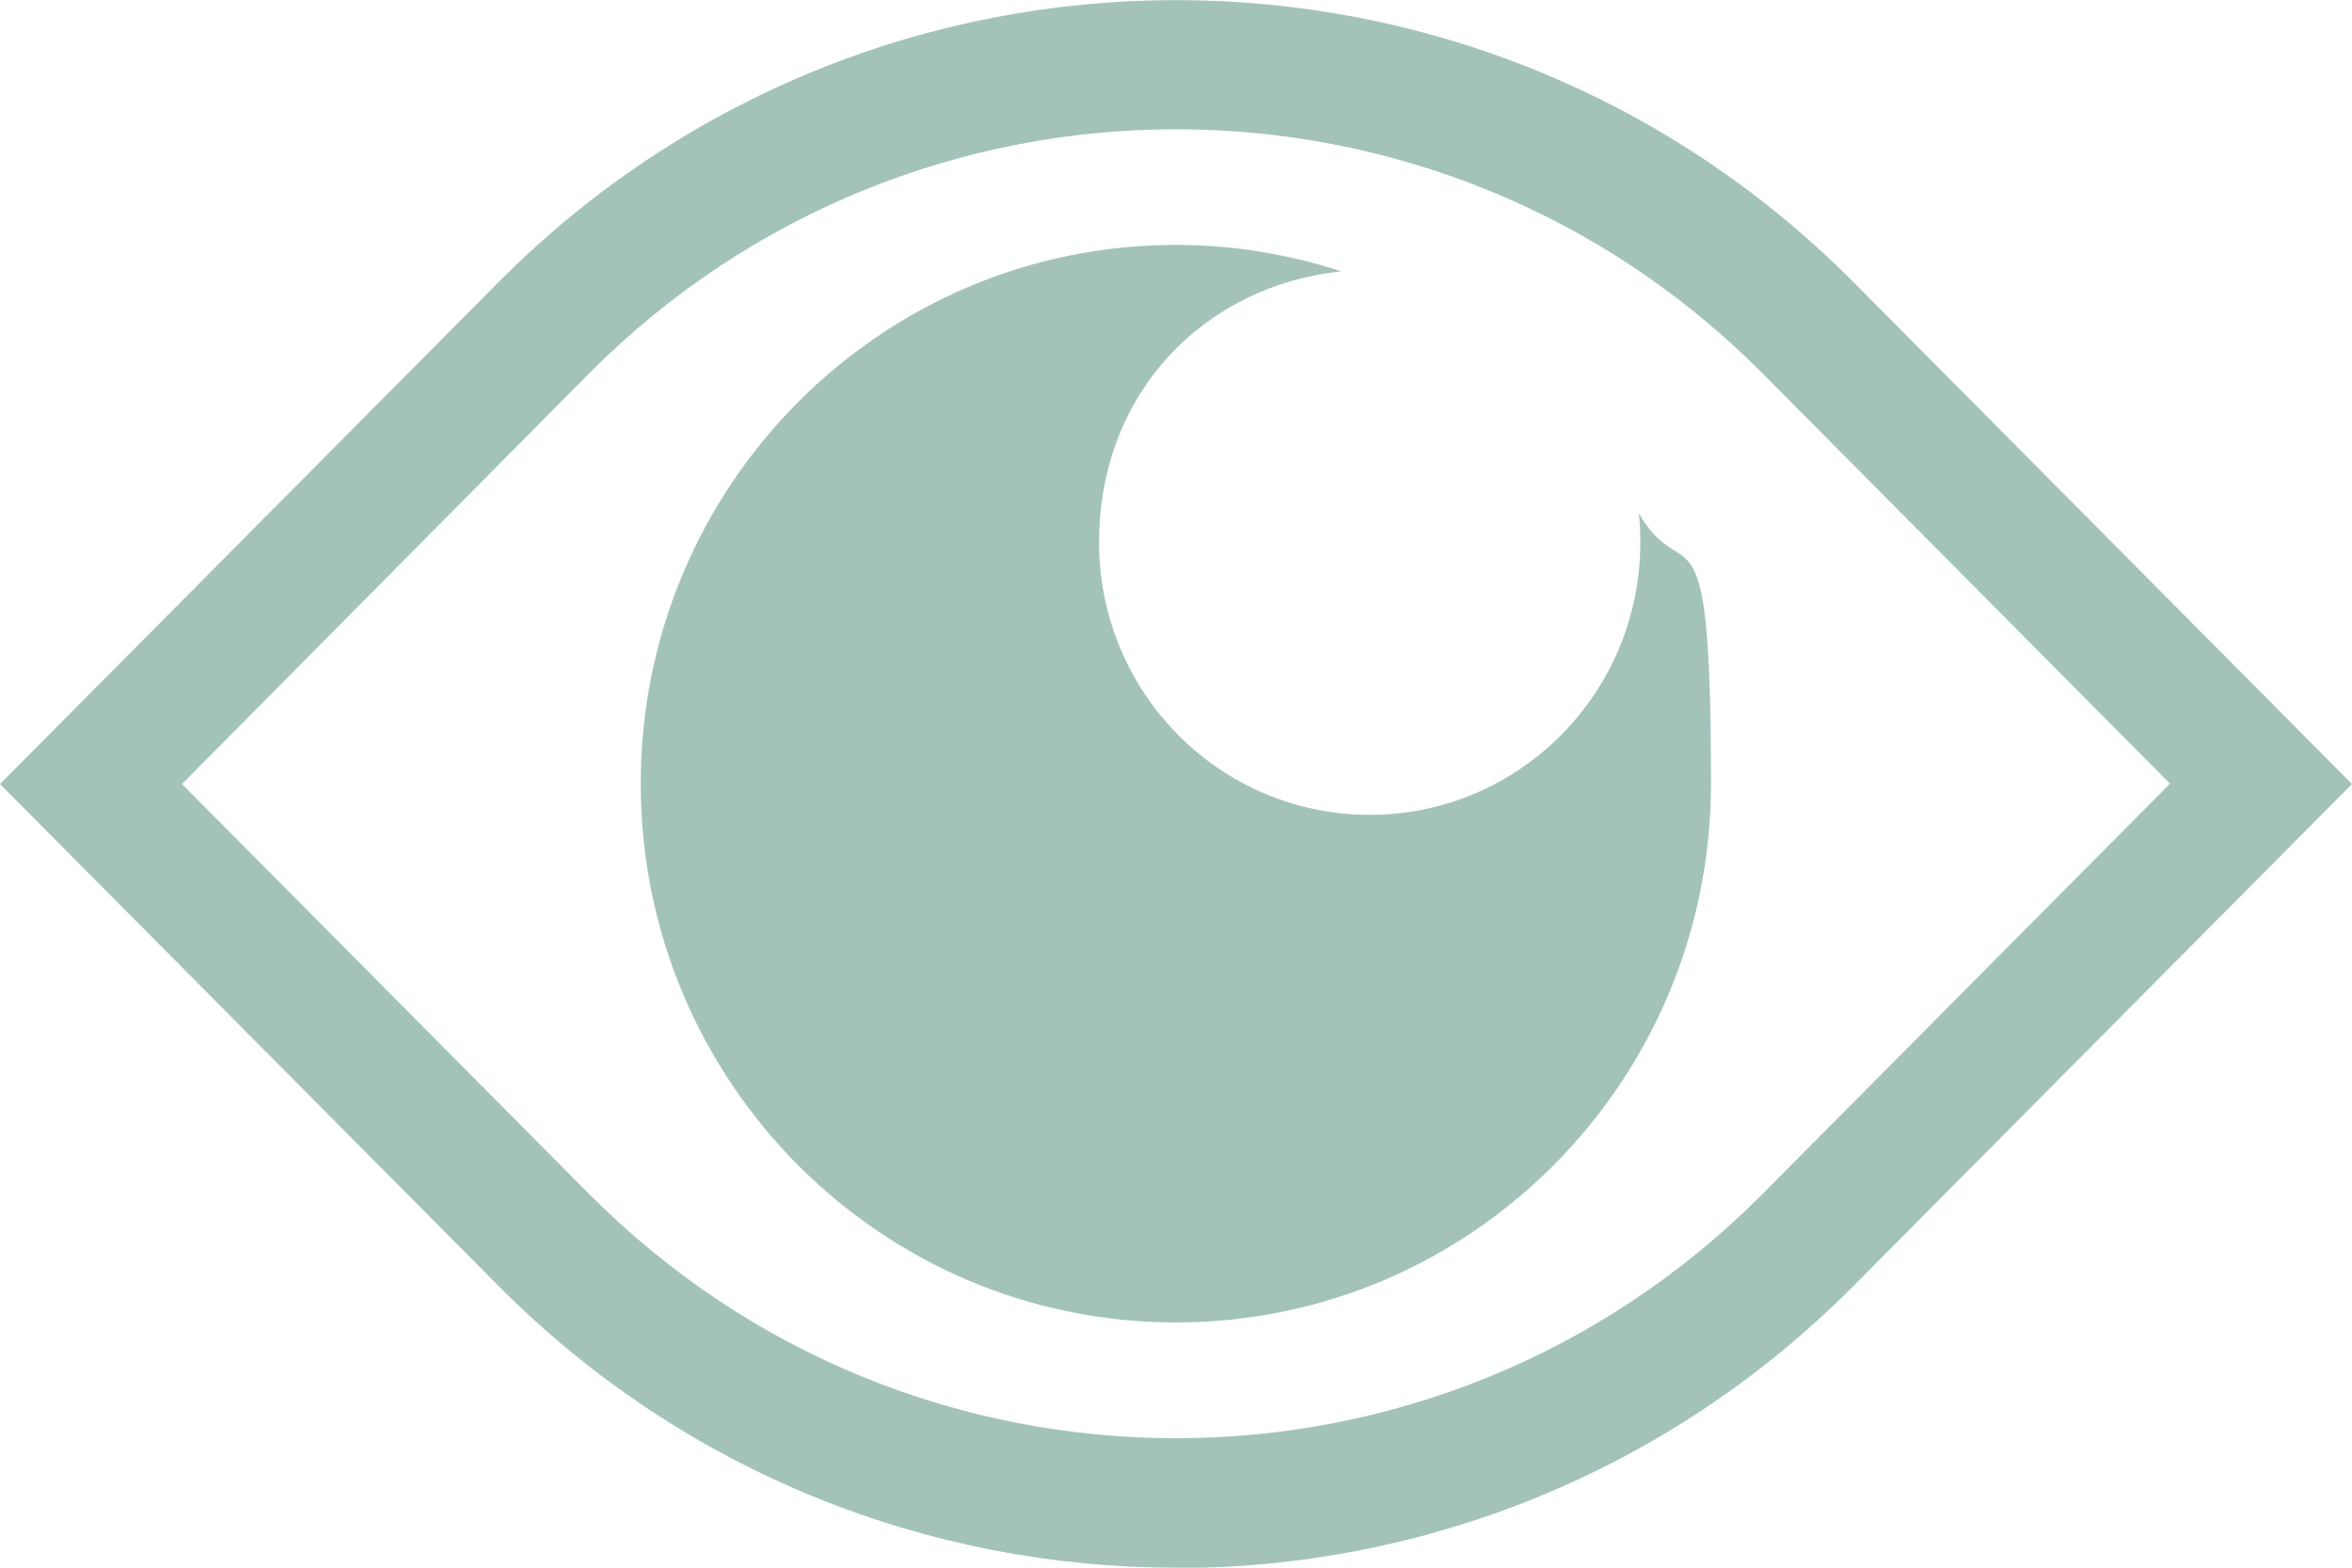 <svg xmlns="http://www.w3.org/2000/svg" width="48" height="32" viewBox="0 0 48 32" fill="none"><g clip-path="url(#clip0_1411_68)"><path d="M23.996 32C18.988 32 13.98 30.082 10.171 26.246L0 16.004L10.171 5.762C17.797 -1.918 30.203 -1.918 37.829 5.762L48 16.004L37.829 26.246C34.02 30.082 29.012 32.008 24.004 32.008L23.996 32ZM12.024 24.372C18.62 31.015 29.365 31.023 35.969 24.372L44.286 15.996L35.969 7.621C29.372 0.978 18.628 0.978 12.024 7.621L3.714 16.004L12.031 24.38L12.024 24.372Z" fill="#A3C3BA"></path><path d="M33.447 10.486C33.469 10.679 33.476 10.879 33.476 11.071C33.476 14.145 31.005 16.633 27.953 16.633C24.901 16.633 22.43 14.145 22.43 11.071C22.43 7.998 24.6 5.828 27.372 5.539C26.306 5.191 25.174 4.999 23.997 4.999C17.967 4.999 13.076 9.924 13.076 15.996C13.076 22.069 17.967 26.994 23.997 26.994C30.027 26.994 34.918 22.069 34.918 15.996C34.918 9.924 34.381 12.101 33.447 10.479V10.486Z" fill="#A3C3BA"></path></g><defs><clipPath id="clip0_1411_68"><rect width="48" height="32" fill="white"></rect></clipPath></defs></svg>
